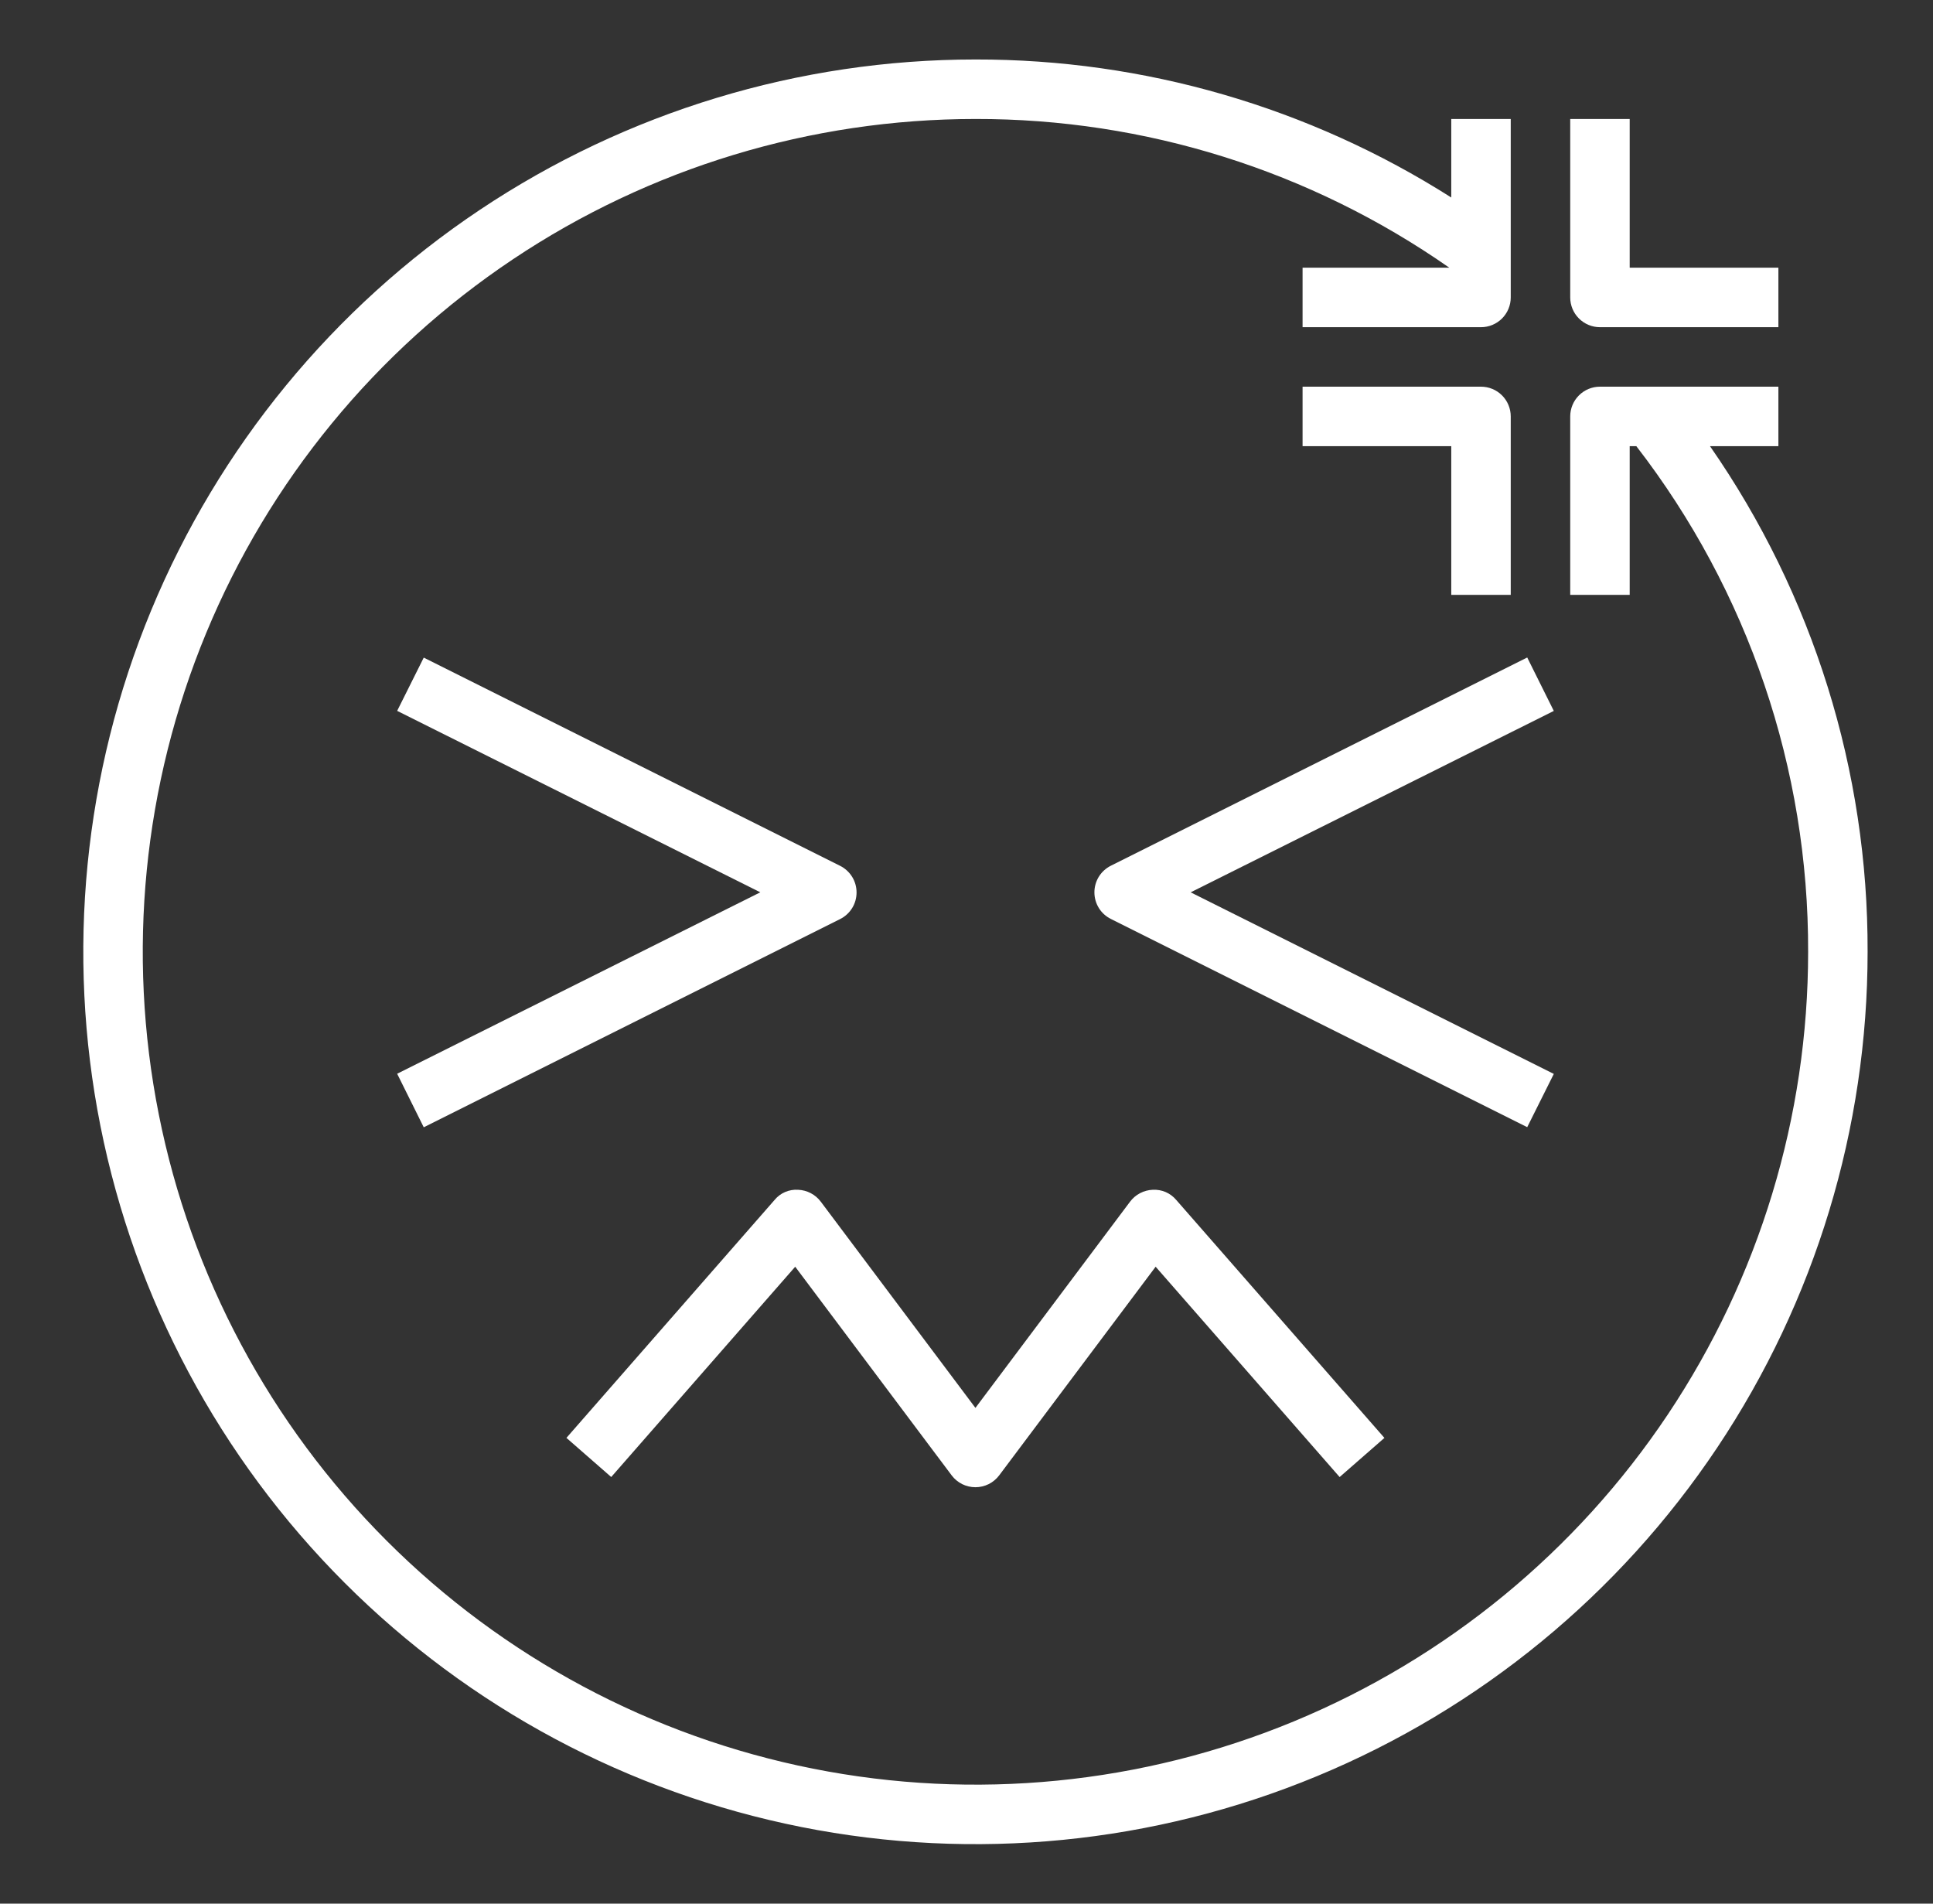 <?xml version="1.0" encoding="UTF-8"?> <svg xmlns="http://www.w3.org/2000/svg" width="65" height="64" viewBox="0 0 65 64" fill="none"><rect x="0" y="0" width="65" height="64" fill="#333333" stroke="none"/><path d="M51.355 22.105L37.355 29.105C37.188 29.188 37.048 29.316 36.95 29.474C36.853 29.632 36.801 29.814 36.801 30C36.801 30.186 36.853 30.369 36.95 30.527C37.048 30.685 37.188 30.812 37.355 30.895L51.355 37.895L52.249 36.105L40.038 30L52.249 23.901L51.355 22.105Z" fill="white"></path><path d="M14.249 37.899L28.25 30.899C28.416 30.816 28.556 30.689 28.654 30.531C28.752 30.373 28.803 30.19 28.803 30.004C28.803 29.818 28.752 29.636 28.654 29.478C28.556 29.32 28.416 29.192 28.25 29.109L14.249 22.109L13.355 23.899L25.567 29.999L13.355 36.099L14.249 37.899Z" fill="white"></path><path d="M26.74 42.587L32 49.6C32.093 49.724 32.214 49.825 32.353 49.895C32.492 49.964 32.645 50 32.8 50C32.955 50 33.108 49.964 33.247 49.895C33.386 49.825 33.507 49.724 33.6 49.6L38.86 42.587L45.047 49.658L46.553 48.342L39.553 40.342C39.457 40.227 39.335 40.137 39.198 40.077C39.061 40.018 38.911 39.992 38.762 40C38.613 40.006 38.468 40.045 38.336 40.114C38.204 40.183 38.089 40.281 38 40.4L32.8 47.333L27.6 40.4C27.511 40.281 27.396 40.183 27.264 40.114C27.132 40.045 26.987 40.006 26.838 40C26.688 39.99 26.539 40.016 26.401 40.075C26.263 40.134 26.142 40.225 26.047 40.341L19.047 48.341L20.553 49.657L26.74 42.587Z" fill="white"></path><path d="M52.801 4V10C52.801 10.265 52.906 10.52 53.094 10.707C53.281 10.895 53.536 11 53.801 11H59.801V9H54.801V4H52.801Z" fill="white"></path><path d="M59.801 15V13H53.801C53.536 13 53.281 13.105 53.094 13.293C52.906 13.48 52.801 13.735 52.801 14V20H54.801V15H55.024C58.786 19.867 60.819 25.849 60.801 32C60.801 37.538 59.159 42.951 56.082 47.556C53.005 52.161 48.632 55.749 43.516 57.869C38.4 59.988 32.77 60.542 27.338 59.462C21.907 58.382 16.918 55.715 13.002 51.799C9.086 47.883 6.419 42.894 5.339 37.463C4.258 32.031 4.813 26.401 6.932 21.285C9.051 16.169 12.64 11.796 17.245 8.719C21.849 5.642 27.263 4 32.801 4C38.5 3.99 44.063 5.736 48.735 9H43.801V11H49.801C50.066 11 50.32 10.895 50.508 10.707C50.695 10.52 50.801 10.265 50.801 10V4H48.801V6.64C44.019 3.6 38.467 1.99 32.801 2C26.867 2 21.067 3.76 16.134 7.056C11.2 10.352 7.355 15.038 5.084 20.52C2.814 26.001 2.22 32.033 3.377 37.853C4.535 43.672 7.392 49.018 11.588 53.213C15.783 57.409 21.129 60.266 26.948 61.424C32.767 62.581 38.8 61.987 44.281 59.716C49.763 57.446 54.448 53.601 57.745 48.667C61.041 43.734 62.801 37.934 62.801 32C62.82 25.924 60.969 19.989 57.501 15H59.801Z" fill="white"></path><path d="M50.801 20V14C50.801 13.735 50.695 13.48 50.508 13.293C50.32 13.105 50.066 13 49.801 13H43.801V15H48.801V20H50.801Z" fill="white"></path></svg> 
